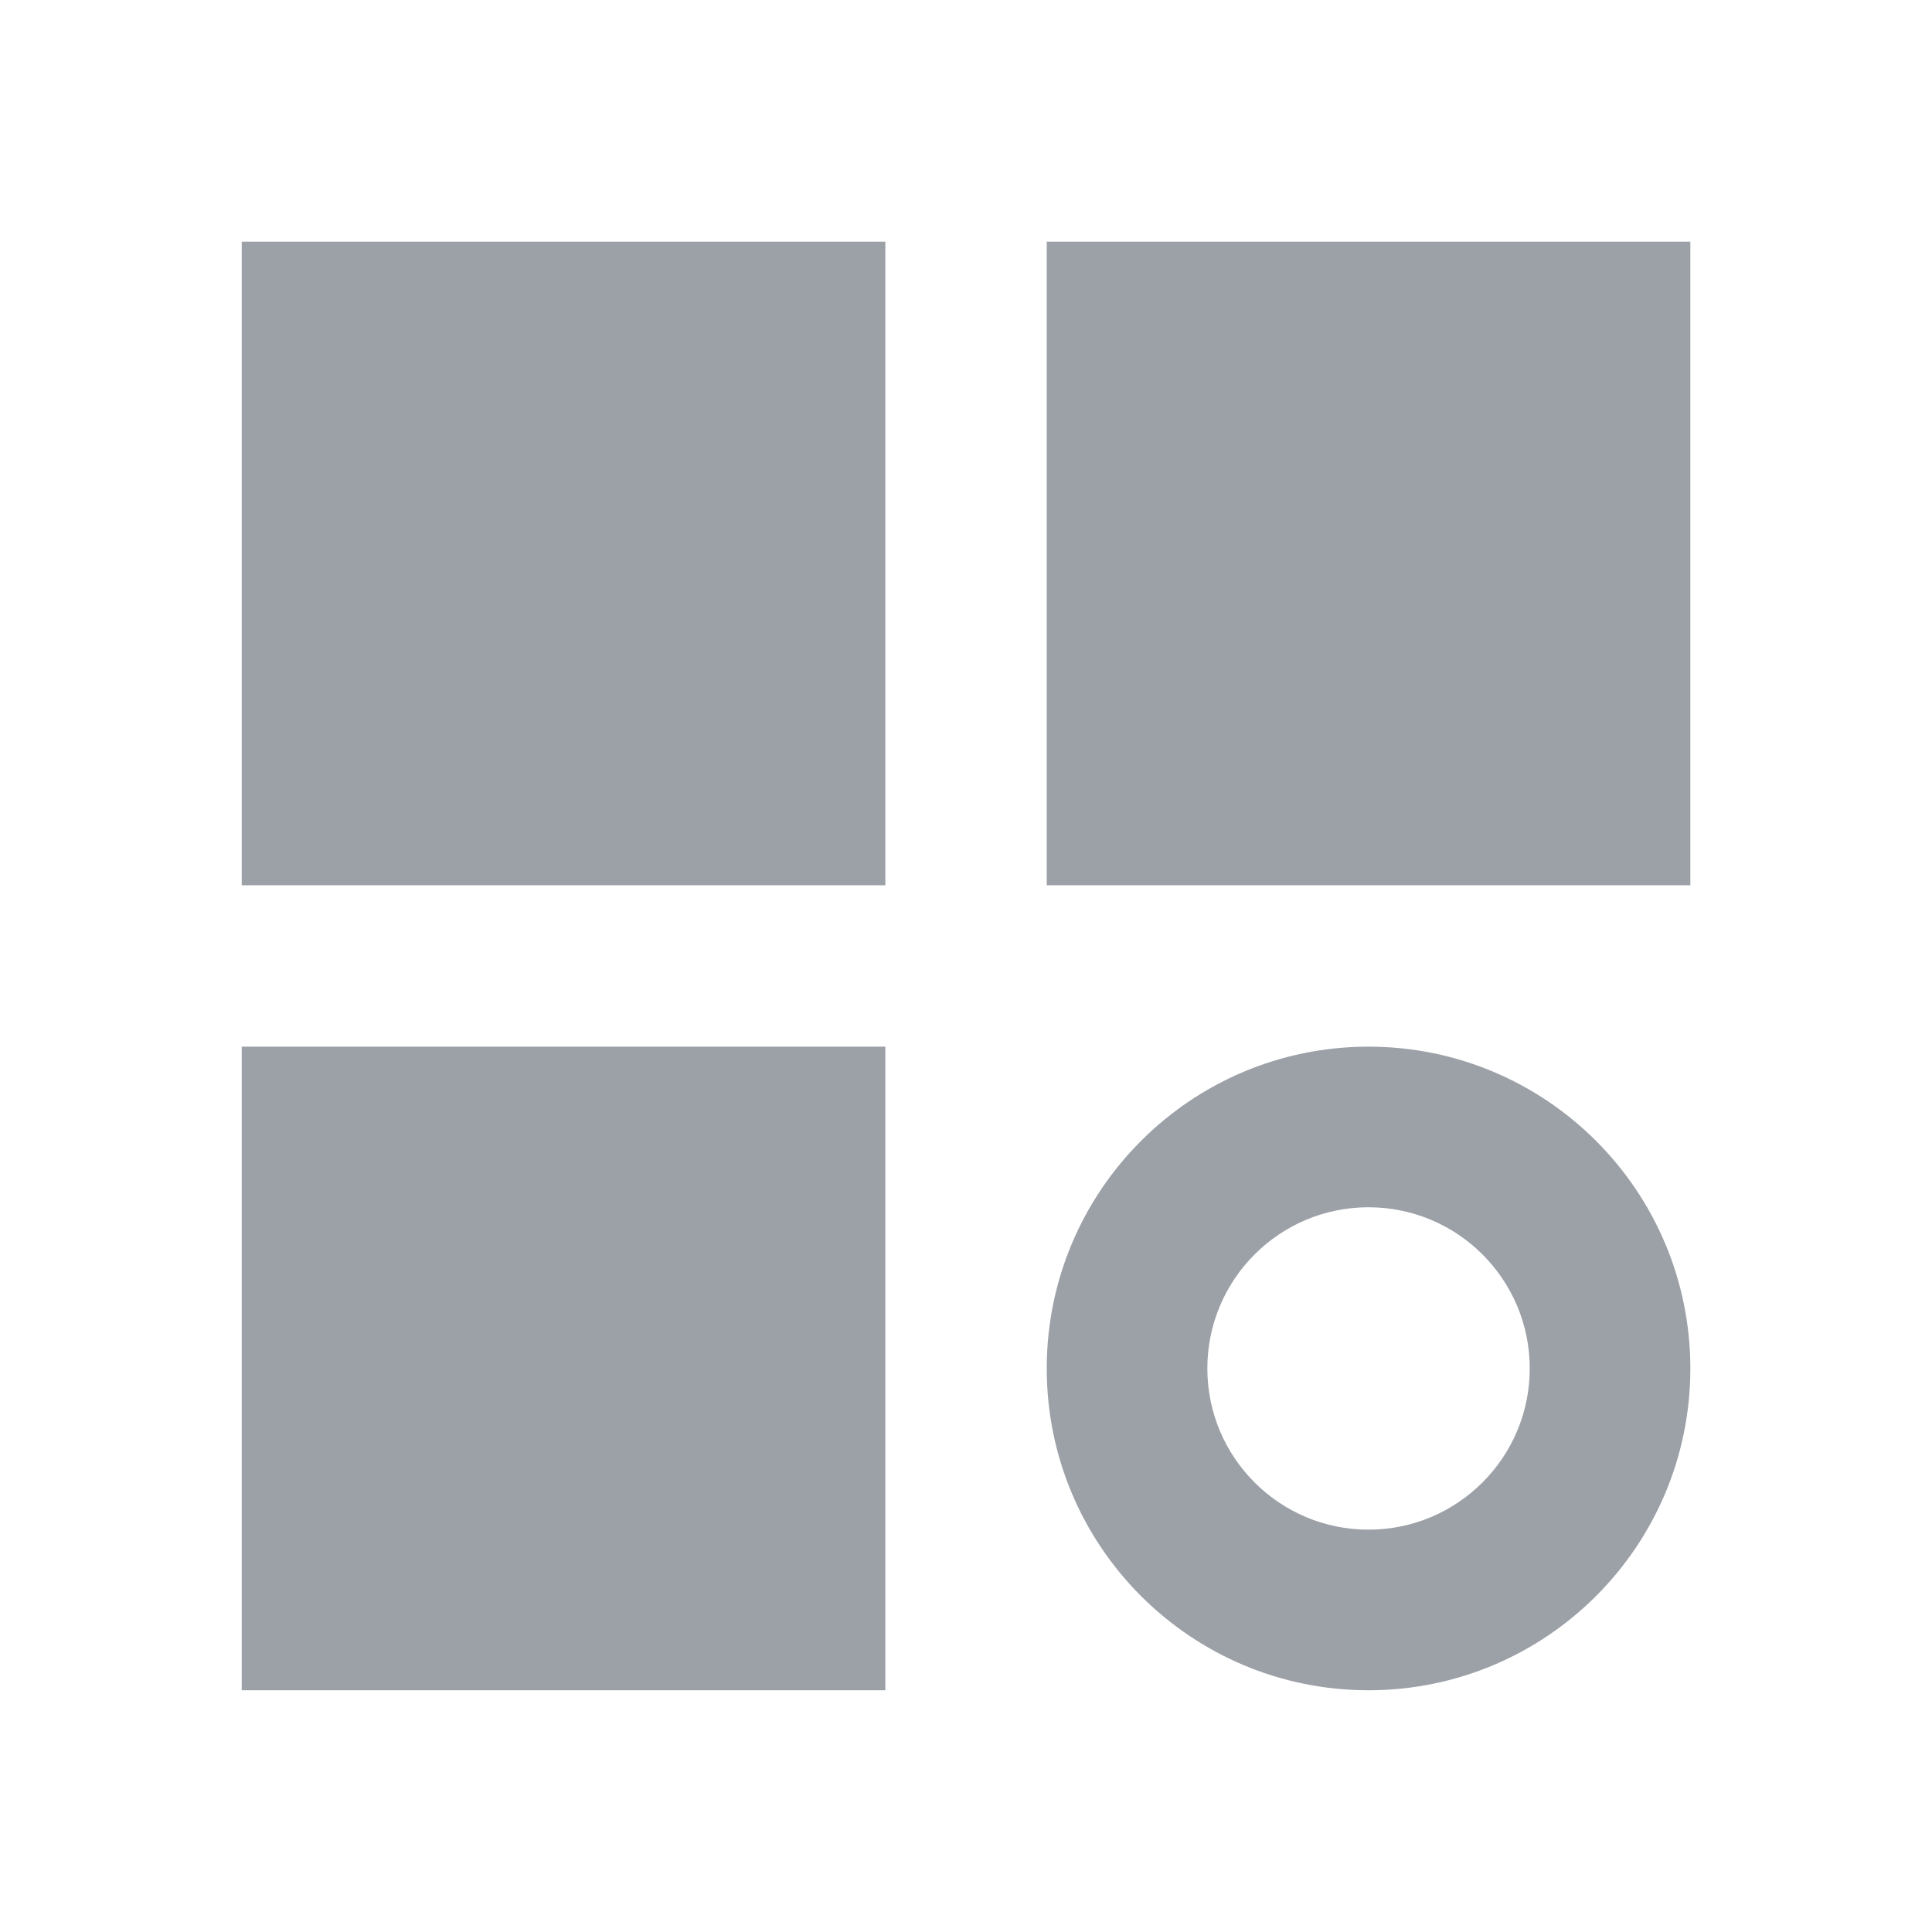 <svg width="24" height="24" viewBox="0 0 24 24" fill="none" xmlns="http://www.w3.org/2000/svg">
<g opacity="0.4">
<path d="M3.003 3.002H10.998V10.997H3.003V3.002Z" fill="#071123"/>
<path d="M3.003 13.002H10.998V20.997H3.003V13.002Z" fill="#071123"/>
<path d="M13.003 3.002H20.998V10.997H13.003V3.002Z" fill="#071123"/>
<path fill-rule="evenodd" clip-rule="evenodd" d="M17 13.002C14.793 13.002 13.003 14.792 13.003 17C13.003 19.207 14.793 20.997 17 20.997C19.208 20.997 20.998 19.207 20.998 17C20.998 14.792 19.208 13.002 17 13.002ZM14.998 17C14.998 15.893 15.895 14.997 17 14.997C18.106 14.997 19.003 15.893 19.003 17C19.003 18.105 18.106 19.002 17 19.002C15.895 19.002 14.998 18.105 14.998 17Z" fill="#071123"/>
</g>
</svg>
